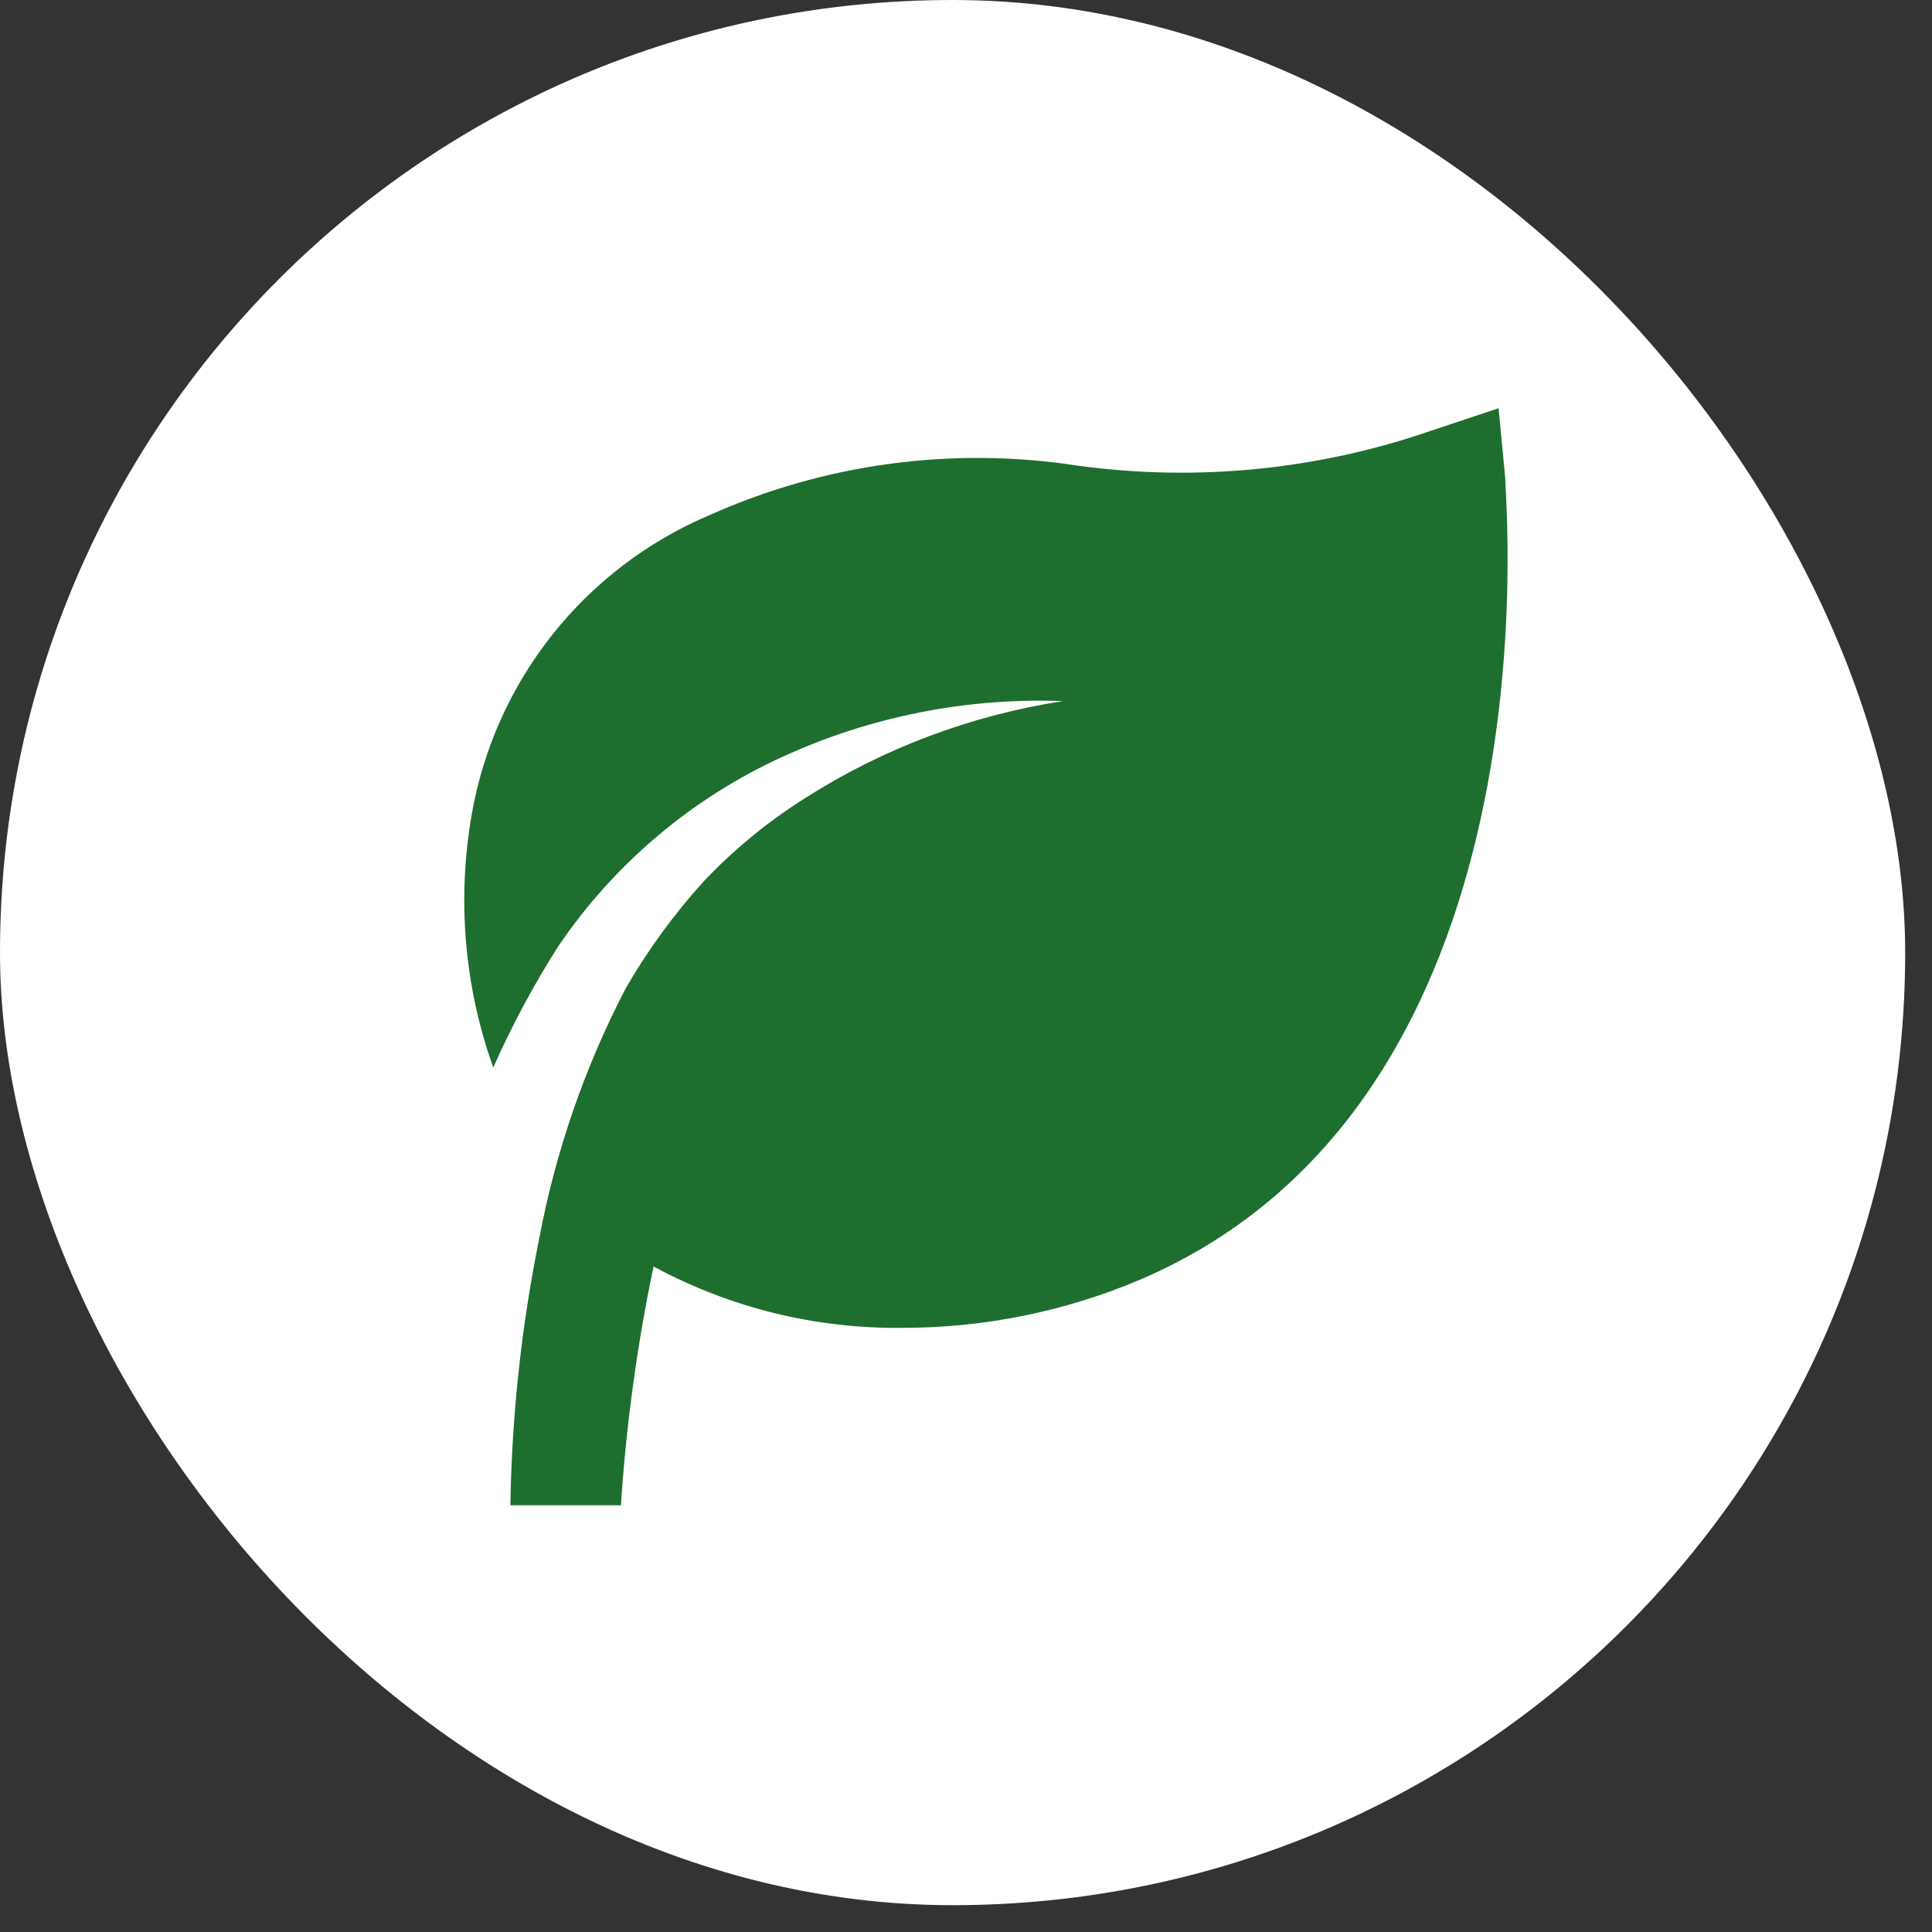 <?xml version="1.0" encoding="utf-8"?>
<svg xmlns="http://www.w3.org/2000/svg" fill="none" height="100%" overflow="visible" preserveAspectRatio="none" style="display: block;" viewBox="0 0 67 67" width="100%">
<rect x="0" y="0" width="67" height="67" fill="#333333" stroke="none"/>
<g id="Frame 2072754229">
<rect fill="white" height="66.07" rx="33.035" width="66.07"/>
<g id="bxs:leaf">
<path d="M52.199 16.572L51.969 14.157L49.669 14.923C45.727 16.293 41.518 16.713 37.383 16.15C33.039 15.476 28.592 16.075 24.581 17.875C22.454 18.78 20.588 20.203 19.152 22.014C17.716 23.825 16.756 25.966 16.359 28.243C15.844 31.185 16.101 34.209 17.106 37.021C17.753 35.561 18.509 34.152 19.368 32.805C21.315 29.939 24.014 27.665 27.168 26.231C30.207 24.844 33.528 24.187 36.866 24.314C33.689 24.801 30.647 25.944 27.935 27.668C26.627 28.491 25.429 29.476 24.37 30.601C23.358 31.726 22.465 32.952 21.706 34.261C20.281 36.998 19.267 39.93 18.697 42.963C18.082 46.005 17.748 49.097 17.7 52.201H21.533C21.715 49.418 22.093 46.651 22.664 43.921C25.323 45.357 28.305 46.089 31.327 46.048C34.145 46.046 36.935 45.479 39.53 44.381C54.115 38.152 52.199 17.434 52.199 16.572Z" fill="#1E6E30" id="Vector"/>
</g>
</g>
</svg>